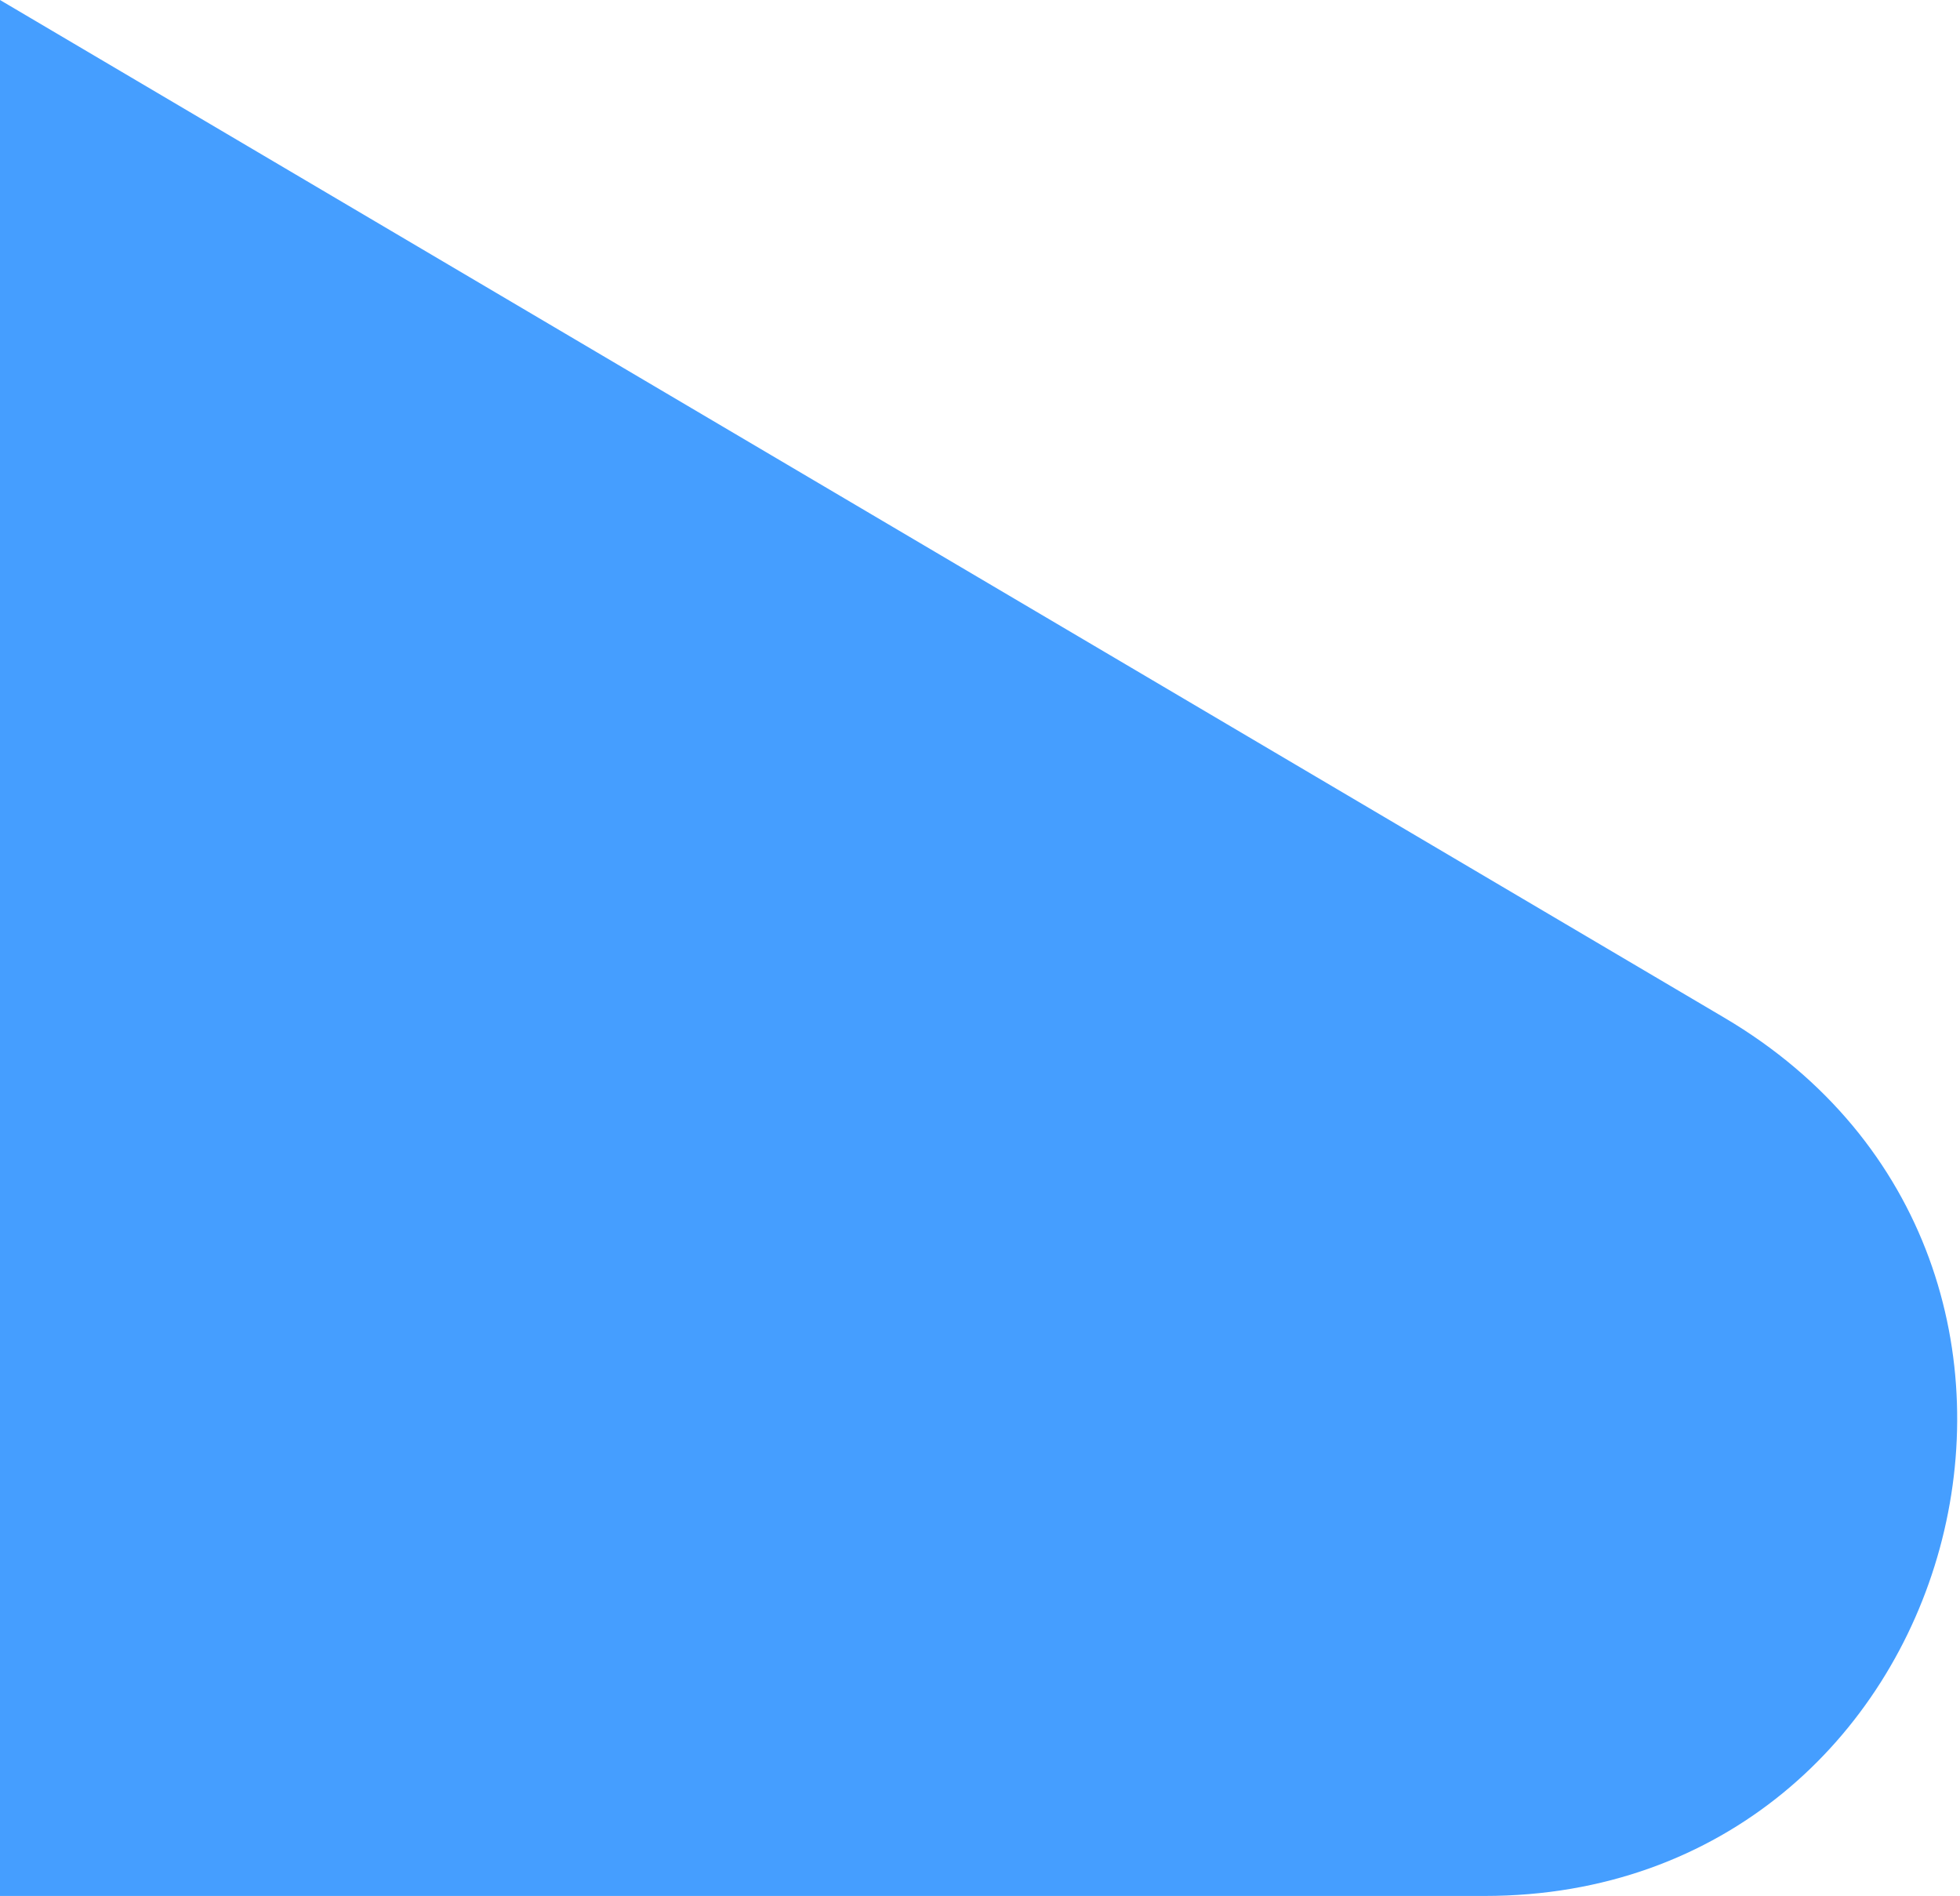 <?xml version="1.0" encoding="UTF-8"?> <svg xmlns="http://www.w3.org/2000/svg" width="457" height="442" viewBox="0 0 457 442" fill="none"> <path d="M0 442H346.158C458.145 442 498.509 294.18 402.063 237.265L0 0L0 442Z" fill="#459EFF"></path> </svg> 